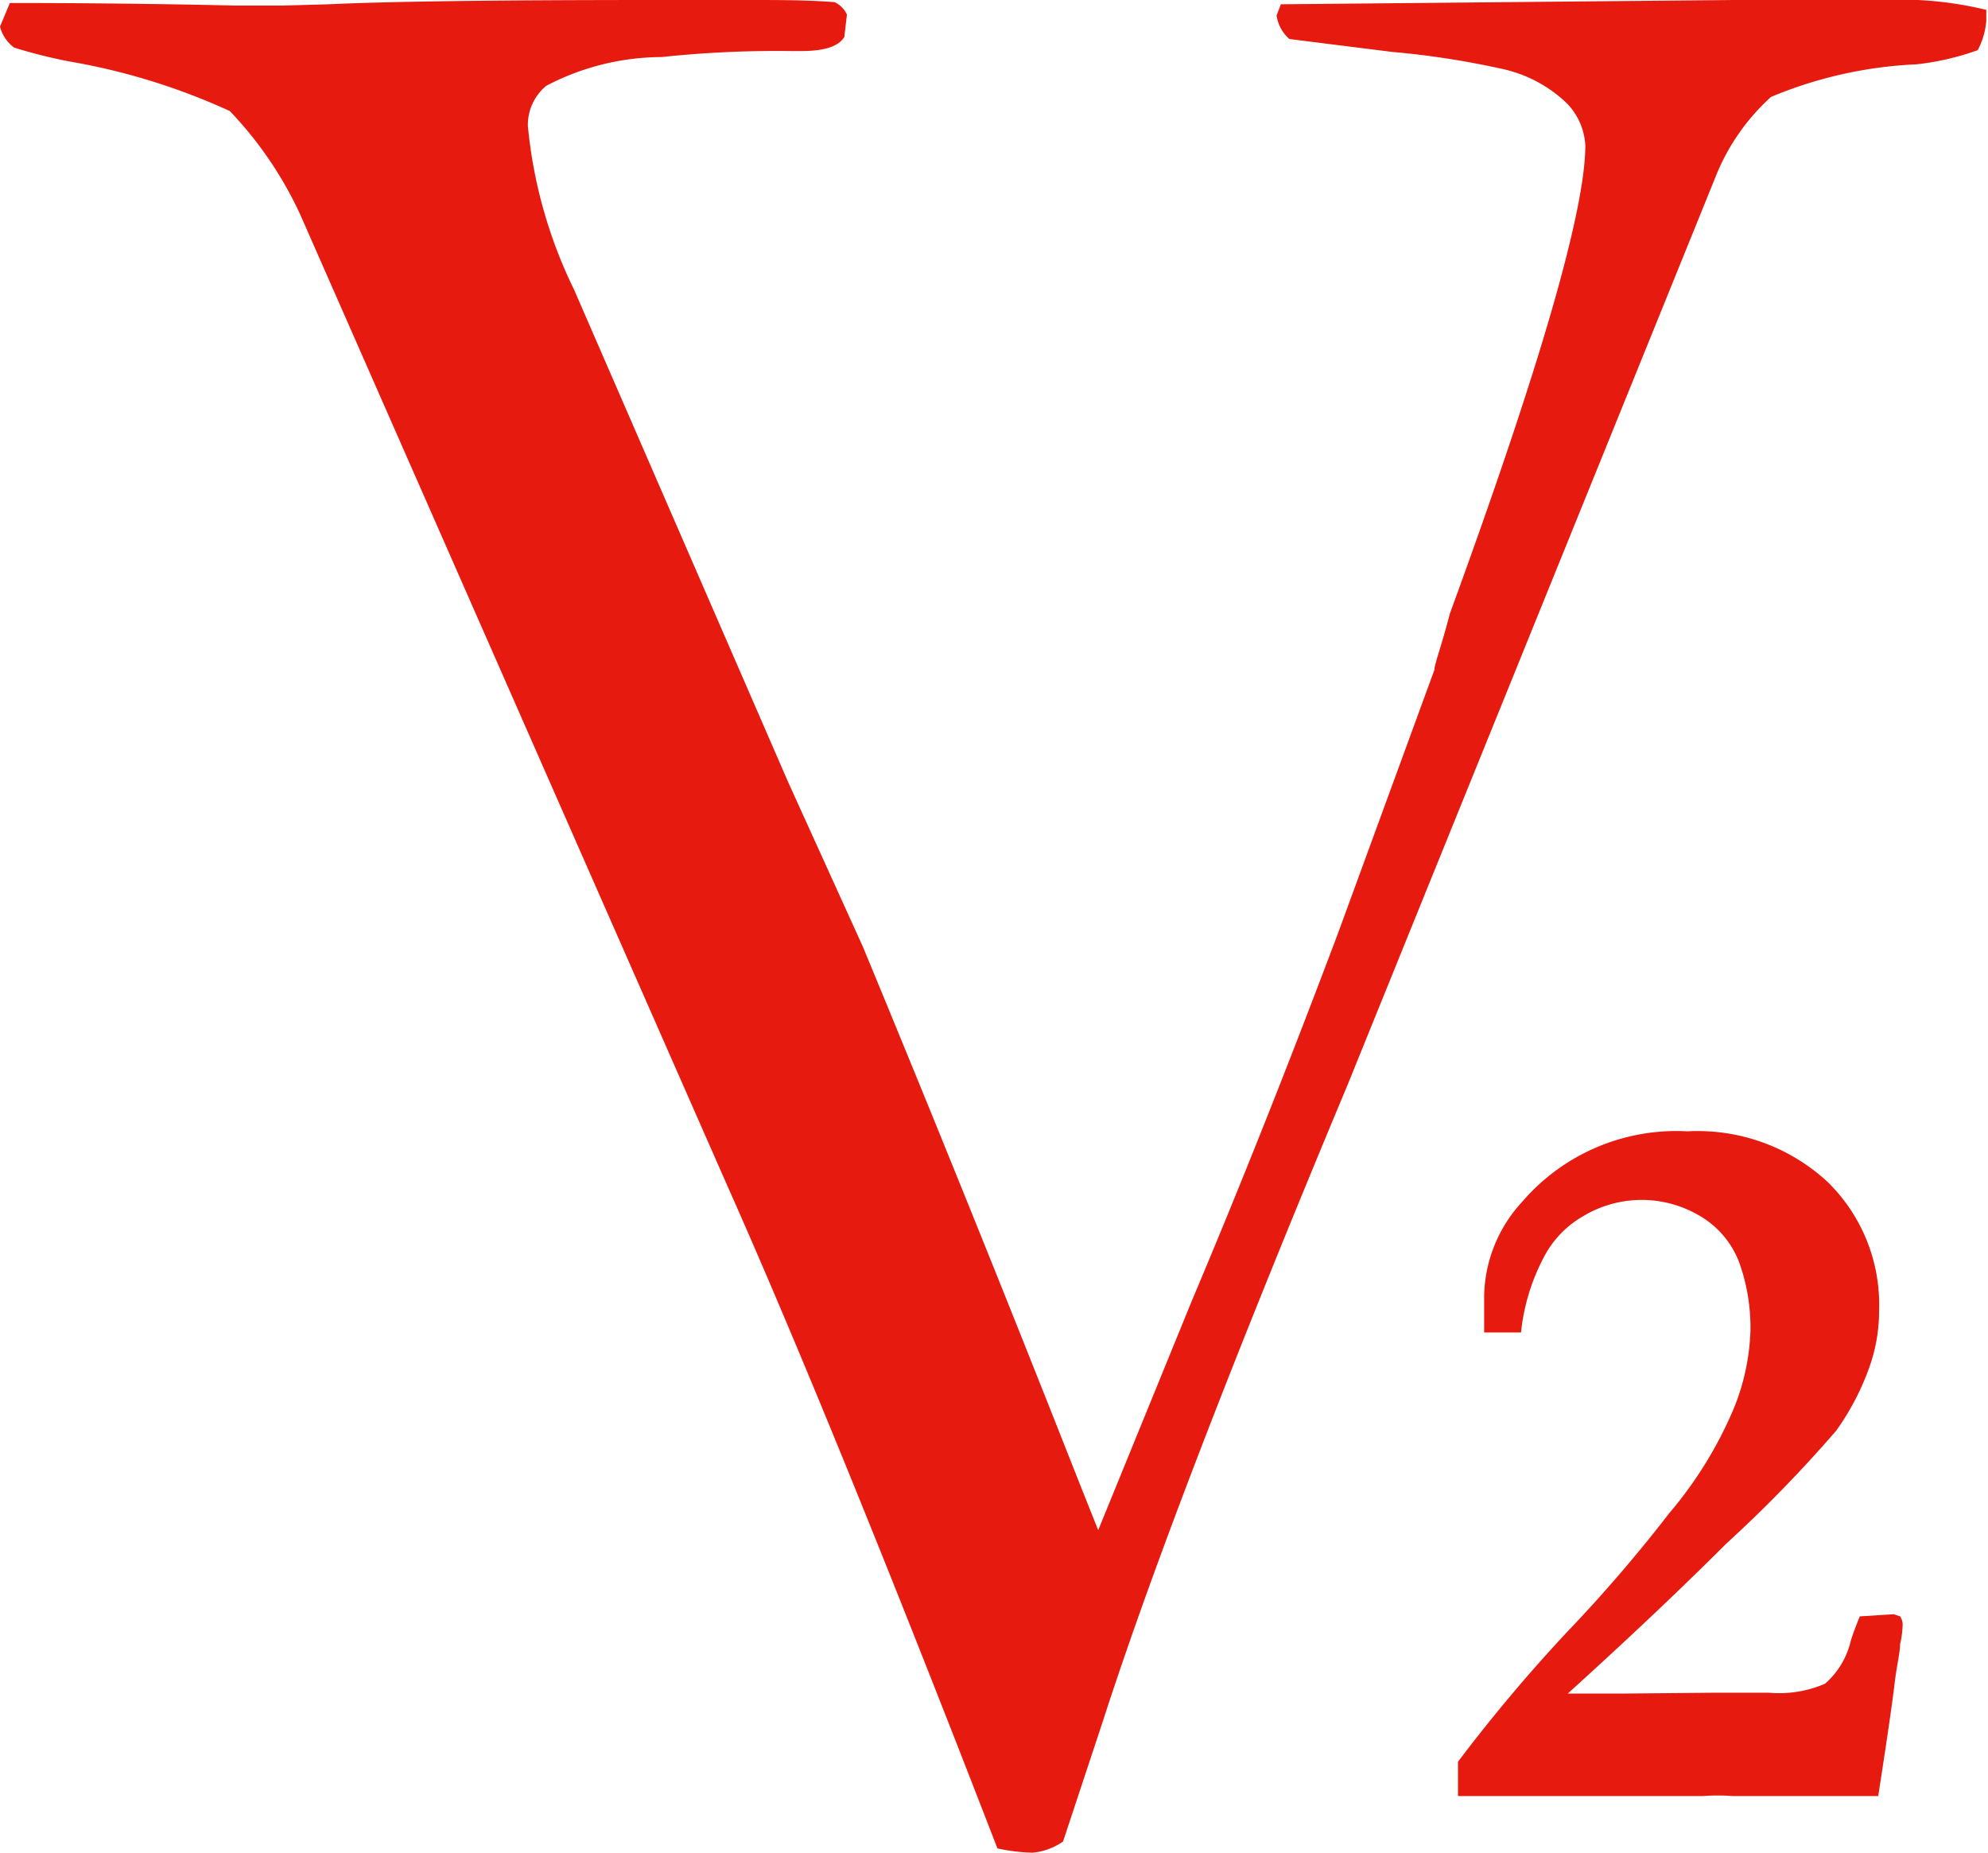 <svg xmlns="http://www.w3.org/2000/svg" width="46.36" height="43.2" viewBox="0 0 46.36 43.2"><path d="M0,.62.23.07C2,.07,3.75.09,5.5.13H6.58L7.66.1Q9.78,0,15.31,0l2.15,0c.7,0,1.37,0,2,.05a.58.58,0,0,1,.29.29l-.06.52c-.13.22-.46.33-1,.33h-.26a25.5,25.5,0,0,0-3,.14A5.84,5.84,0,0,0,12.74,2a1.18,1.18,0,0,0-.43.94,11.06,11.06,0,0,0,1.08,3.82l5,11.5,1.73,3.81q2.51,6.06,5,12.38l.49,1.23,2.18-5.34q1.69-4,3.42-8.6l2.24-6.12c0-.13.17-.57.36-1.31q3.15-8.62,3.16-10.91a1.52,1.52,0,0,0-.44-1A3.14,3.14,0,0,0,35,1.6a19.77,19.77,0,0,0-2.54-.39L30.07.91a.89.89,0,0,1-.3-.55l.1-.26L40.43,0h3.48a8.5,8.5,0,0,1,2.41.23l0,.26a1.77,1.77,0,0,1-.2.68,6.18,6.18,0,0,1-1.43.33,9.91,9.91,0,0,0-3.39.76A5,5,0,0,0,40,4.14L31.42,25.31q-4,9.56-5.69,14.79l-.94,2.84a1.48,1.48,0,0,1-.71.26,4.25,4.25,0,0,1-.82-.1q-3.87-10-6.32-15.5L7,5A8.86,8.86,0,0,0,5.36,2.59,15.07,15.07,0,0,0,1.6,1.43,12,12,0,0,1,.33,1.11.88.88,0,0,1,0,.62Z" fill="#E71A0F"/><path d="M43.8,41.88H41.89l-.47,0-.8,0-.21,0a4.72,4.72,0,0,0-.7,0c-.26,0-.71,0-1.33,0h-.55l-1.19,0-1.91,0H34v-.8a37.61,37.61,0,0,1,2.52-3,34.87,34.87,0,0,0,2.41-2.8,9.41,9.41,0,0,0,1.49-2.41,5.23,5.23,0,0,0,.4-1.83,4.5,4.5,0,0,0-.25-1.57,2.12,2.12,0,0,0-.9-1.1,2.65,2.65,0,0,0-2.77,0,2.34,2.34,0,0,0-.9.95,4.79,4.79,0,0,0-.53,1.75h-.86c0-.34,0-.62,0-.85a3.32,3.32,0,0,1,.89-2.2,4.74,4.74,0,0,1,3.85-1.64,4.46,4.46,0,0,1,3.27,1.18,4,4,0,0,1,1.2,3,3.91,3.91,0,0,1-.23,1.33,6,6,0,0,1-.77,1.47A31.16,31.16,0,0,1,40.25,36c-1,1-2.21,2.15-3.69,3.49l1.31,0L40,39.47l1.25,0a2.69,2.69,0,0,0,1.31-.21,1.9,1.9,0,0,0,.6-1q.06-.2.21-.57l.79-.05.15.05a.35.35,0,0,1,.06.18,2.31,2.31,0,0,1-.06.47c0,.19-.08.5-.13.93S44,40.59,43.8,41.88Z" fill="#E71A0F"/></svg>